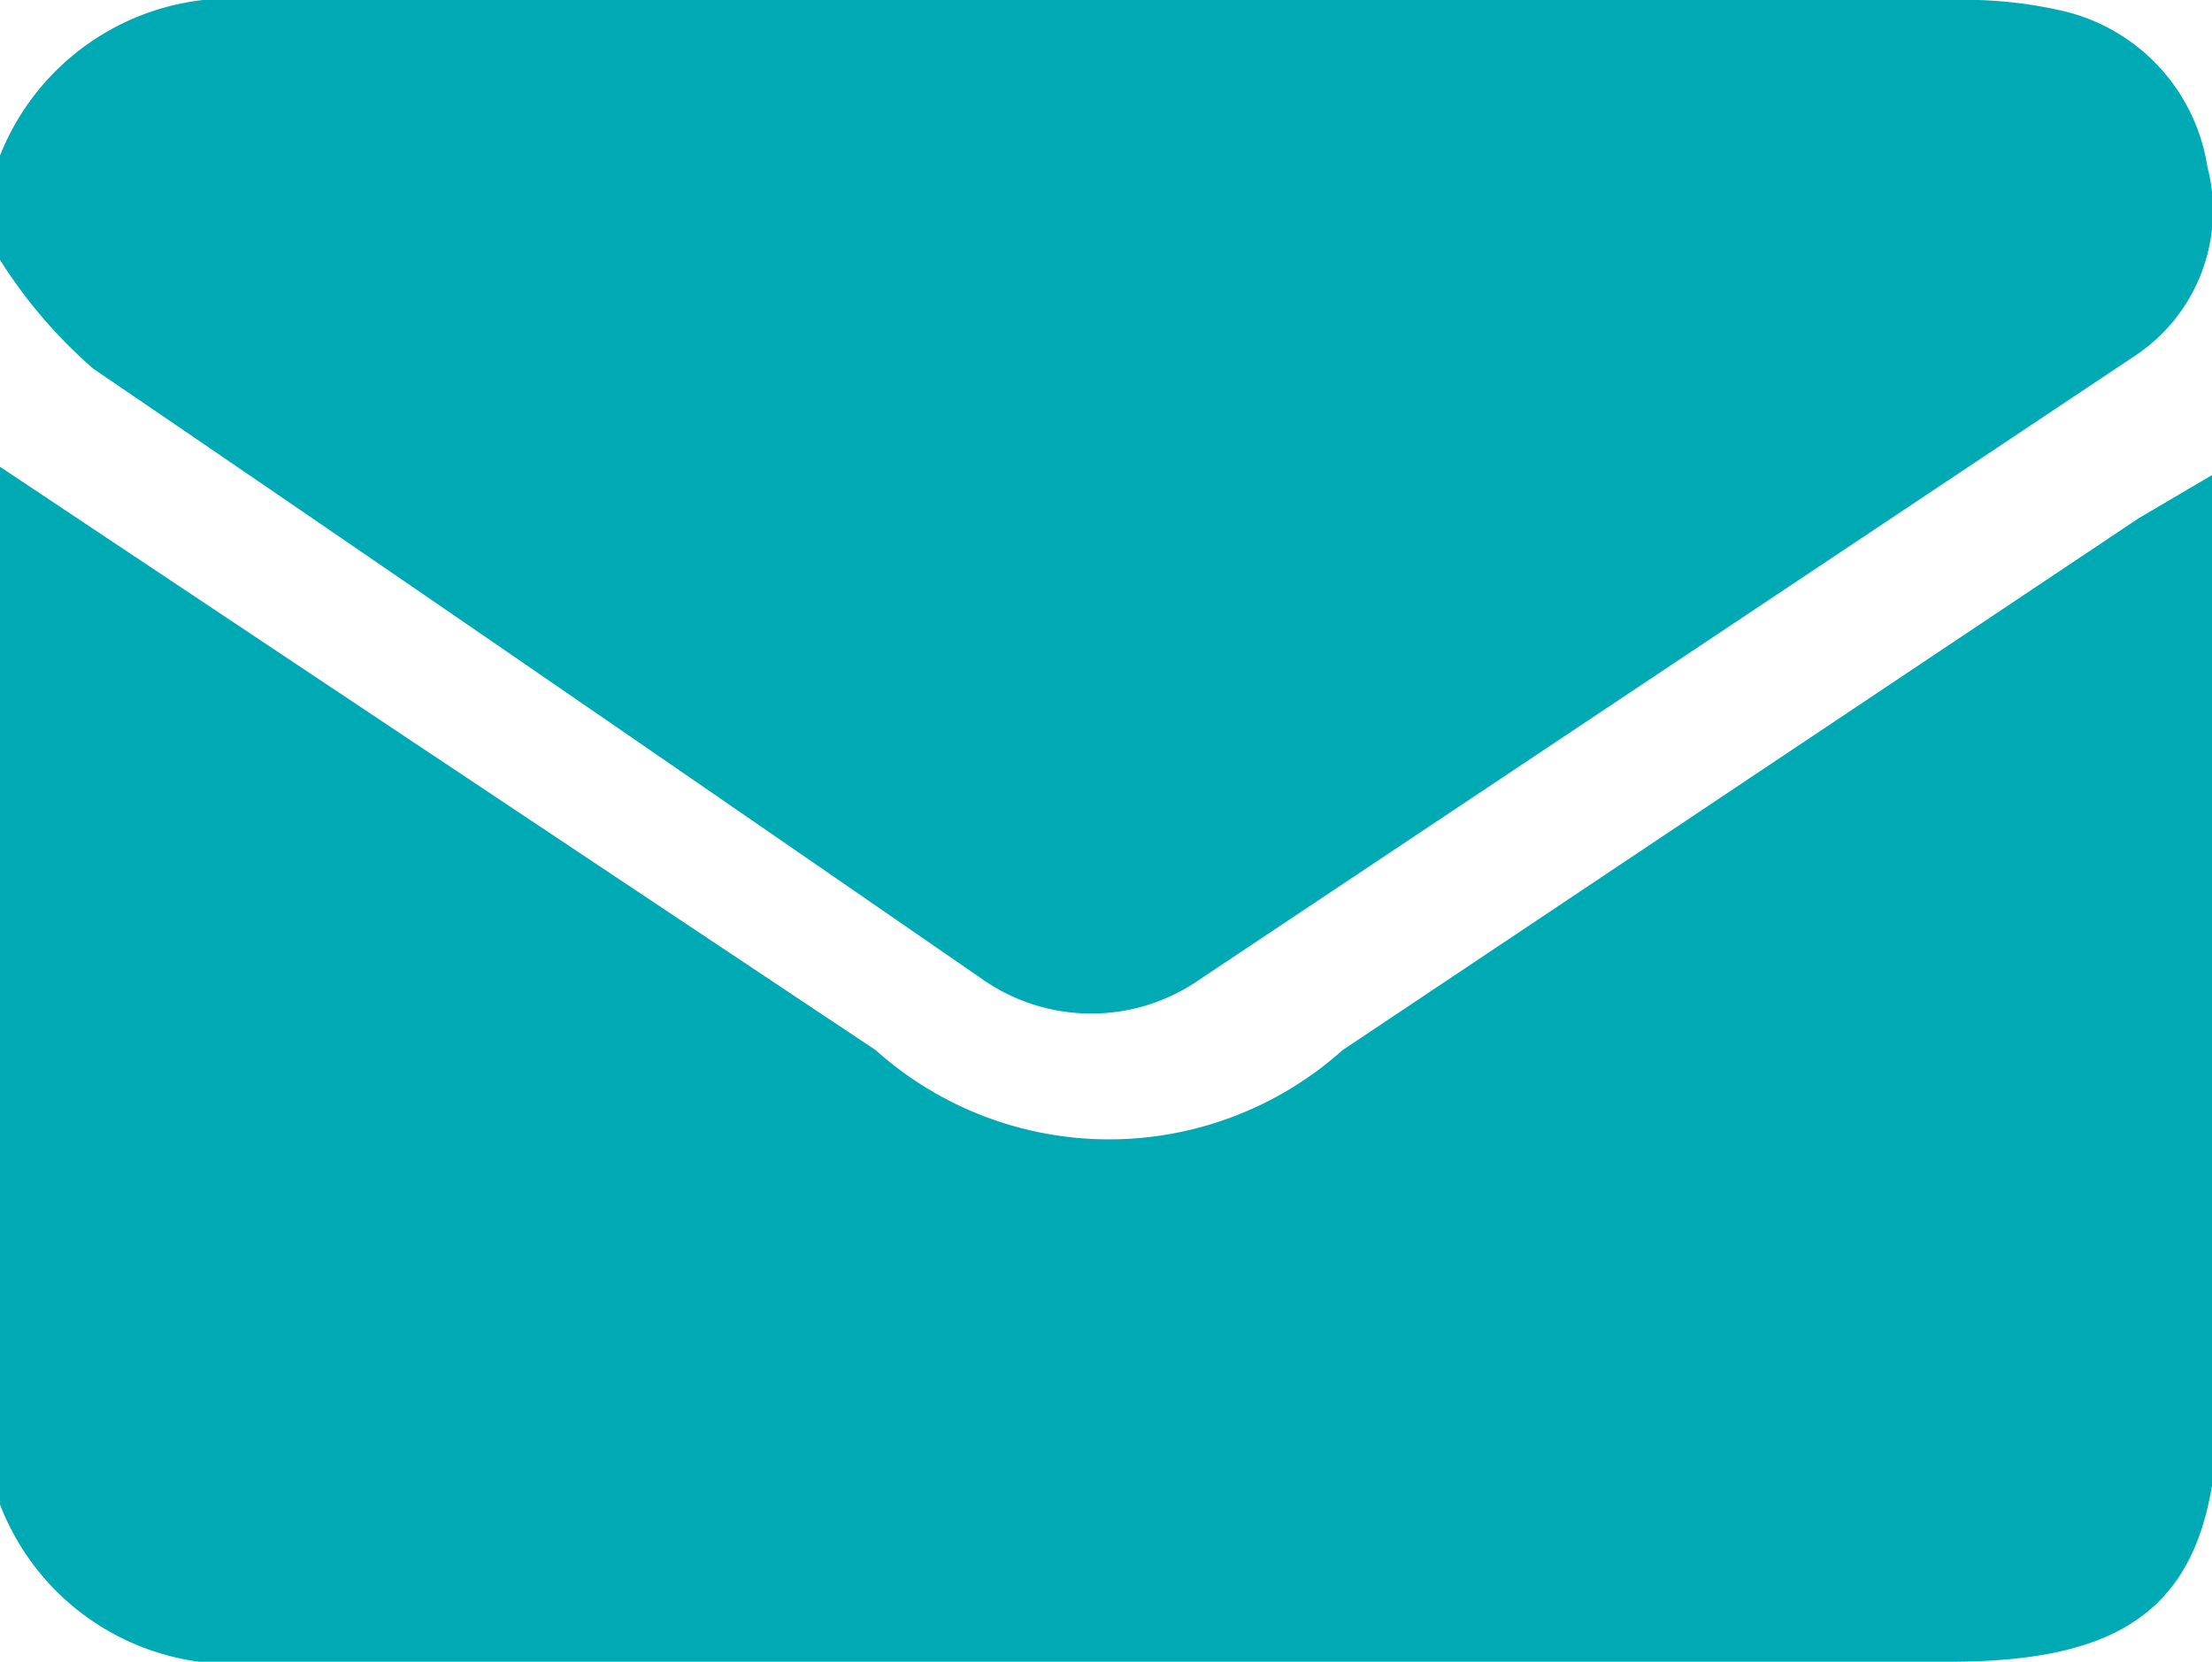 <svg xmlns="http://www.w3.org/2000/svg" viewBox="0 0 14.22 10.68"><defs><style>.cls-1{fill:#00aab5;}</style></defs><title>email-footer-icon</title><g id="Layer_2" data-name="Layer 2"><g id="Layer_1-2" data-name="Layer 1"><path class="cls-1" d="M0,9.67V3L5.63,6.75a2.25,2.25,0,0,0,3,0l5.12-3.42.51-.3V9c0,1.22-.46,1.67-1.68,1.68-3.62,0-7.25,0-10.87,0A1.6,1.6,0,0,1,0,9.67Z"/><path class="cls-1" d="M0,1A1.6,1.6,0,0,1,1.67,0C5.3,0,8.92,0,12.55,0a2.81,2.81,0,0,1,.71.07,1.22,1.22,0,0,1,.93,1,1.12,1.12,0,0,1-.47,1.22q-3,2-6,4a1.22,1.22,0,0,1-1.41,0C4.44,5,2.51,3.67.6,2.37a3.16,3.16,0,0,1-.6-.7Z"/></g></g></svg>